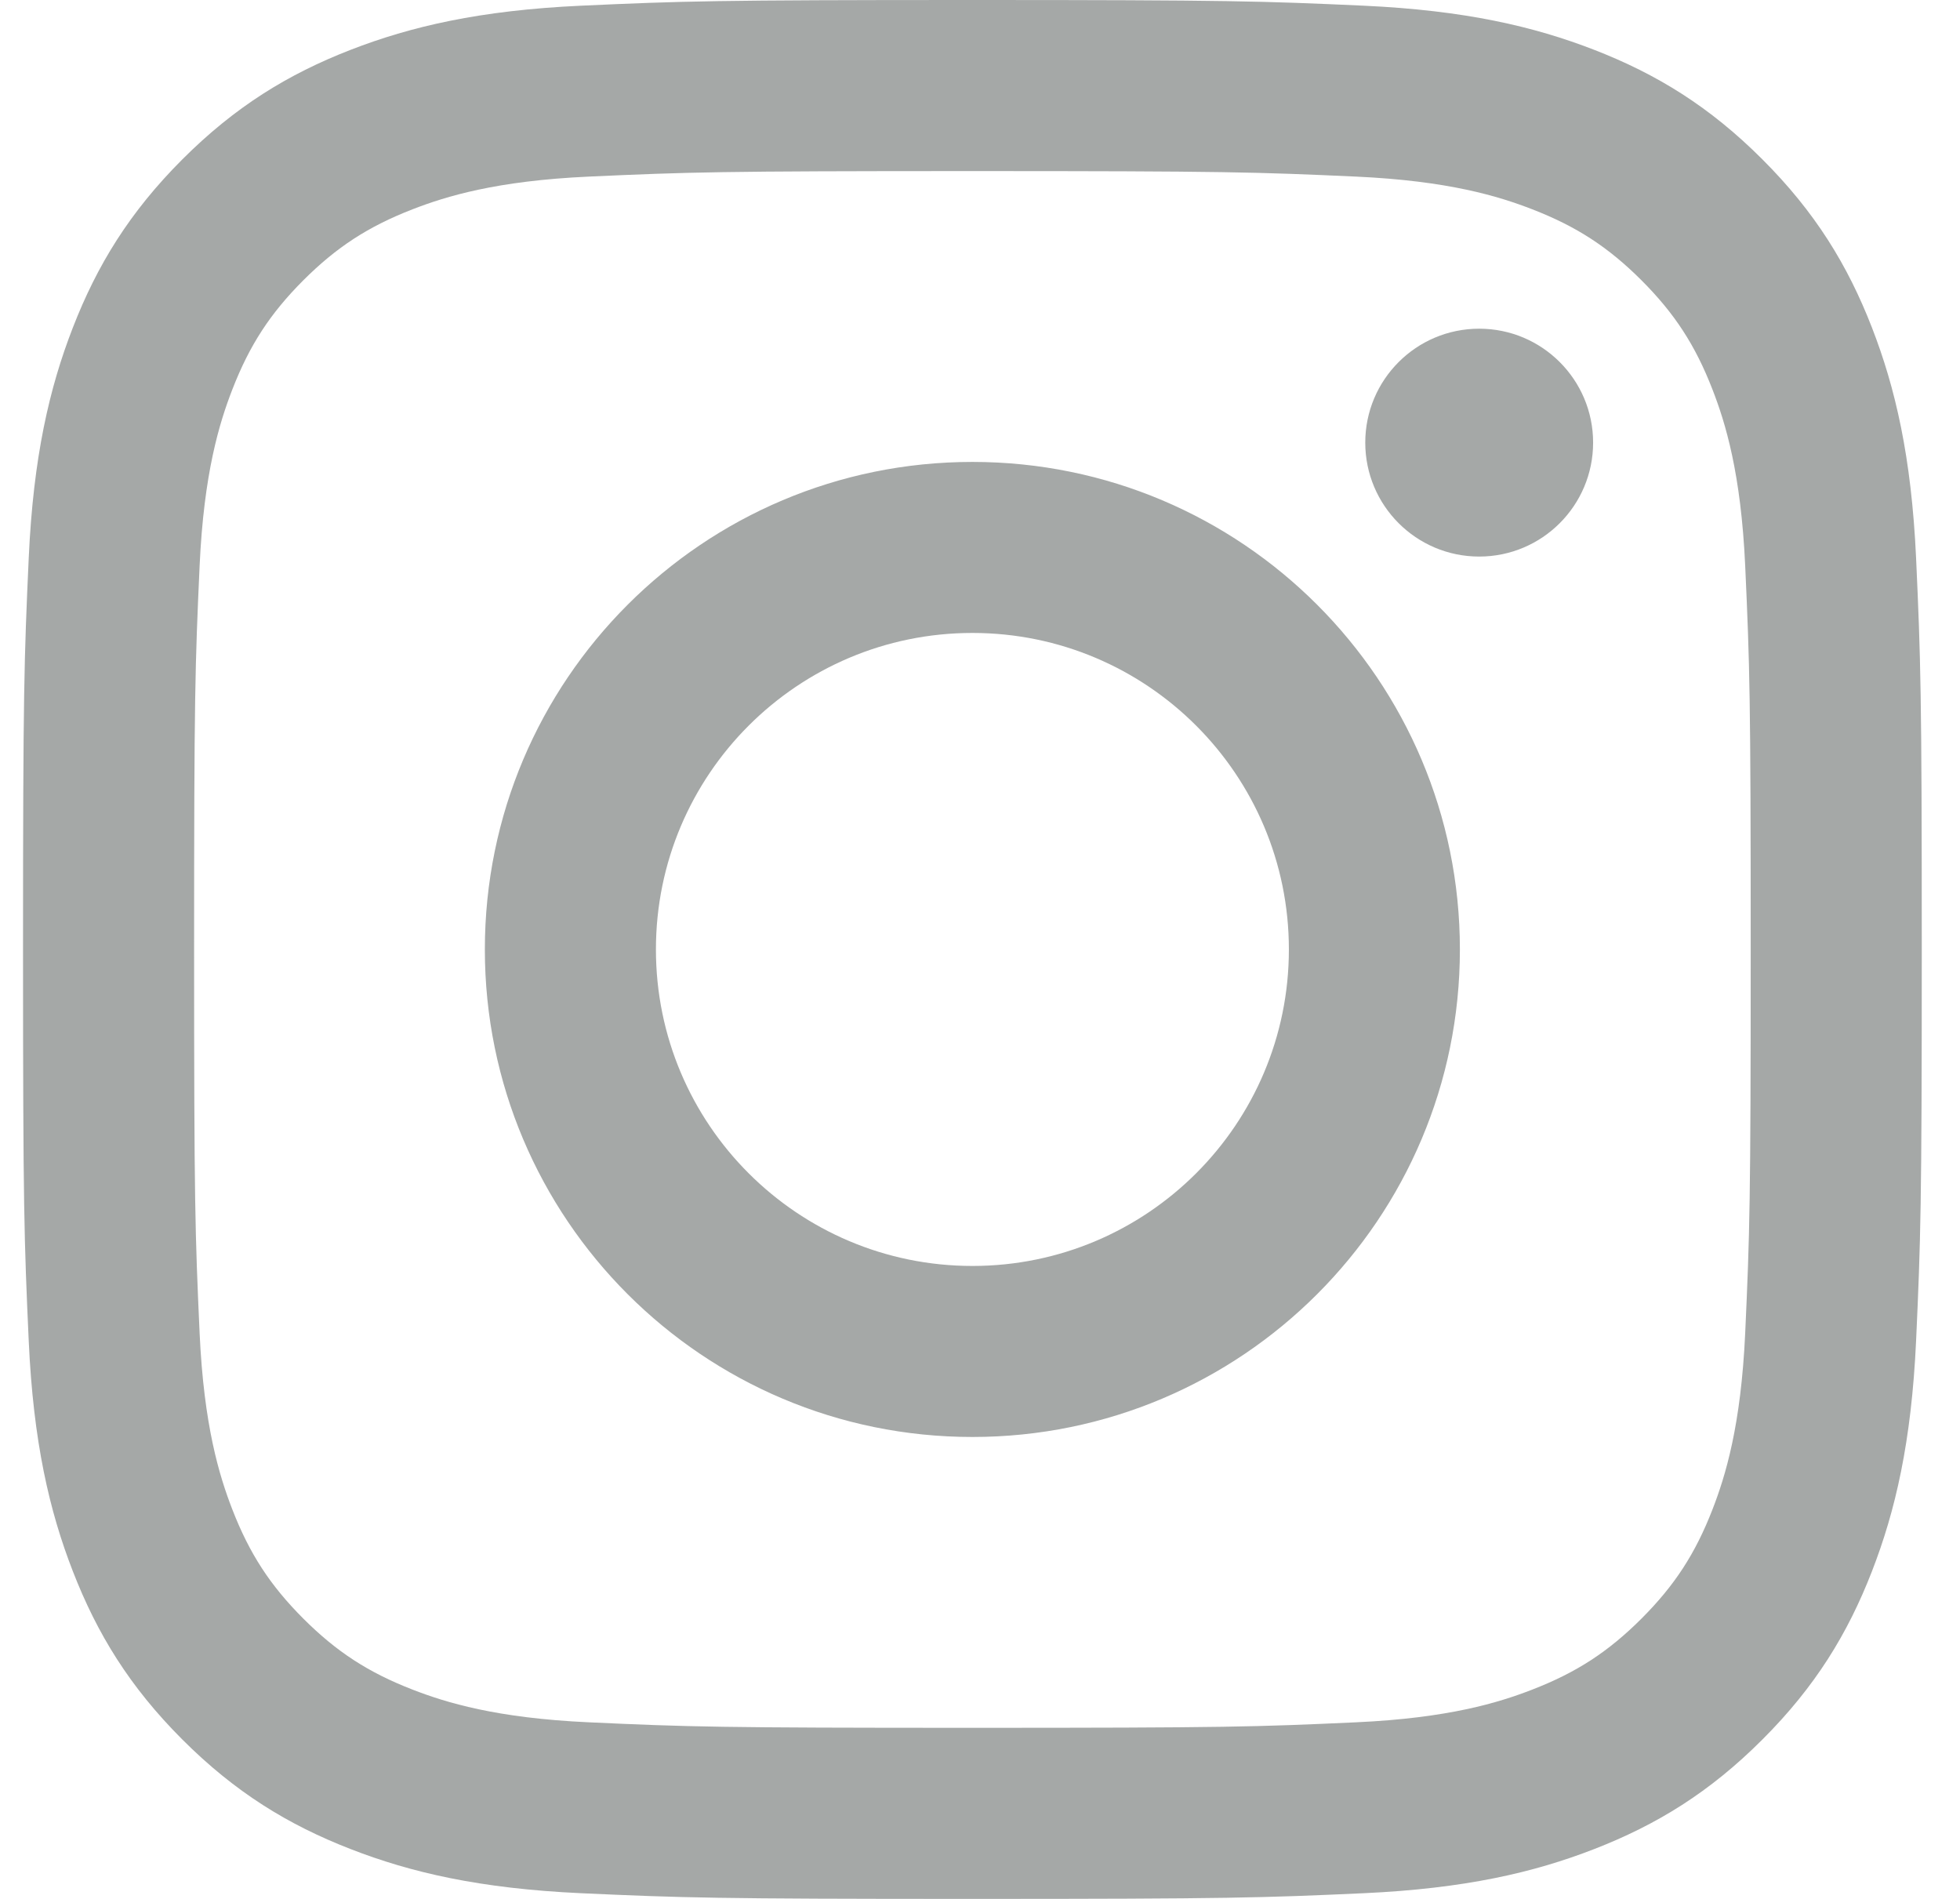 <svg width="32" height="31" viewBox="0 0 32 31" fill="none" xmlns="http://www.w3.org/2000/svg">
<g clip-path="url(#clip0_266_420)">
<path d="M15.876 2.793C20.015 2.793 20.505 2.809 22.139 2.883C23.651 2.952 24.471 3.205 25.017 3.417C25.741 3.698 26.257 4.034 26.8 4.576C27.342 5.119 27.678 5.635 27.959 6.359C28.171 6.905 28.424 7.726 28.493 9.237C28.567 10.871 28.583 11.361 28.583 15.5C28.583 19.639 28.567 20.129 28.493 21.763C28.424 23.275 28.171 24.095 27.959 24.642C27.678 25.365 27.342 25.881 26.8 26.424C26.257 26.966 25.741 27.302 25.017 27.583C24.471 27.795 23.651 28.048 22.139 28.117C20.505 28.192 20.015 28.207 15.876 28.207C11.737 28.207 11.247 28.192 9.613 28.117C8.101 28.048 7.281 27.795 6.735 27.583C6.011 27.302 5.495 26.966 4.952 26.424C4.41 25.881 4.074 25.365 3.793 24.642C3.581 24.095 3.328 23.275 3.259 21.763C3.185 20.129 3.169 19.639 3.169 15.5C3.169 11.361 3.185 10.871 3.259 9.237C3.328 7.726 3.581 6.905 3.793 6.359C4.074 5.635 4.41 5.119 4.952 4.576C5.495 4.034 6.011 3.698 6.735 3.417C7.281 3.205 8.101 2.952 9.613 2.883C11.247 2.809 11.737 2.793 15.876 2.793ZM15.876 0C11.666 0 11.139 0.018 9.485 0.093C7.835 0.169 6.709 0.431 5.723 0.814C4.704 1.21 3.839 1.74 2.977 2.602C2.116 3.463 1.586 4.328 1.19 5.347C0.806 6.333 0.544 7.46 0.469 9.109C0.394 10.763 0.376 11.29 0.376 15.5C0.376 19.71 0.394 20.238 0.469 21.891C0.544 23.541 0.806 24.667 1.19 25.653C1.586 26.672 2.116 27.537 2.977 28.398C3.839 29.26 4.704 29.79 5.723 30.186C6.709 30.57 7.835 30.831 9.485 30.907C11.139 30.982 11.666 31 15.876 31C20.085 31 20.613 30.982 22.267 30.907C23.916 30.831 25.043 30.57 26.029 30.186C27.048 29.79 27.913 29.26 28.774 28.398C29.636 27.537 30.166 26.672 30.562 25.653C30.945 24.667 31.207 23.541 31.283 21.891C31.358 20.238 31.376 19.71 31.376 15.5C31.376 11.29 31.358 10.763 31.283 9.109C31.207 7.46 30.945 6.333 30.562 5.347C30.166 4.328 29.636 3.463 28.774 2.602C27.913 1.74 27.048 1.21 26.029 0.814C25.043 0.431 23.916 0.169 22.267 0.093C20.613 0.018 20.085 0 15.876 0ZM15.876 7.541C11.48 7.541 7.916 11.104 7.916 15.5C7.916 19.896 11.48 23.459 15.876 23.459C20.272 23.459 23.835 19.896 23.835 15.5C23.835 11.104 20.272 7.541 15.876 7.541ZM15.876 20.667C13.023 20.667 10.709 18.354 10.709 15.5C10.709 12.647 13.023 10.333 15.876 10.333C18.729 10.333 21.043 12.647 21.043 15.5C21.043 18.354 18.729 20.667 15.876 20.667ZM26.01 7.226C26.01 8.253 25.177 9.086 24.15 9.086C23.123 9.086 22.29 8.253 22.29 7.226C22.29 6.199 23.123 5.366 24.15 5.366C25.177 5.366 26.01 6.199 26.01 7.226Z" fill="#A5A8A7"/>
</g>
<defs>
<clipPath id="clip0_266_420">
<rect width="31" height="31" fill="white" transform="translate(0.376)"/>
</clipPath>
</defs>
</svg>
